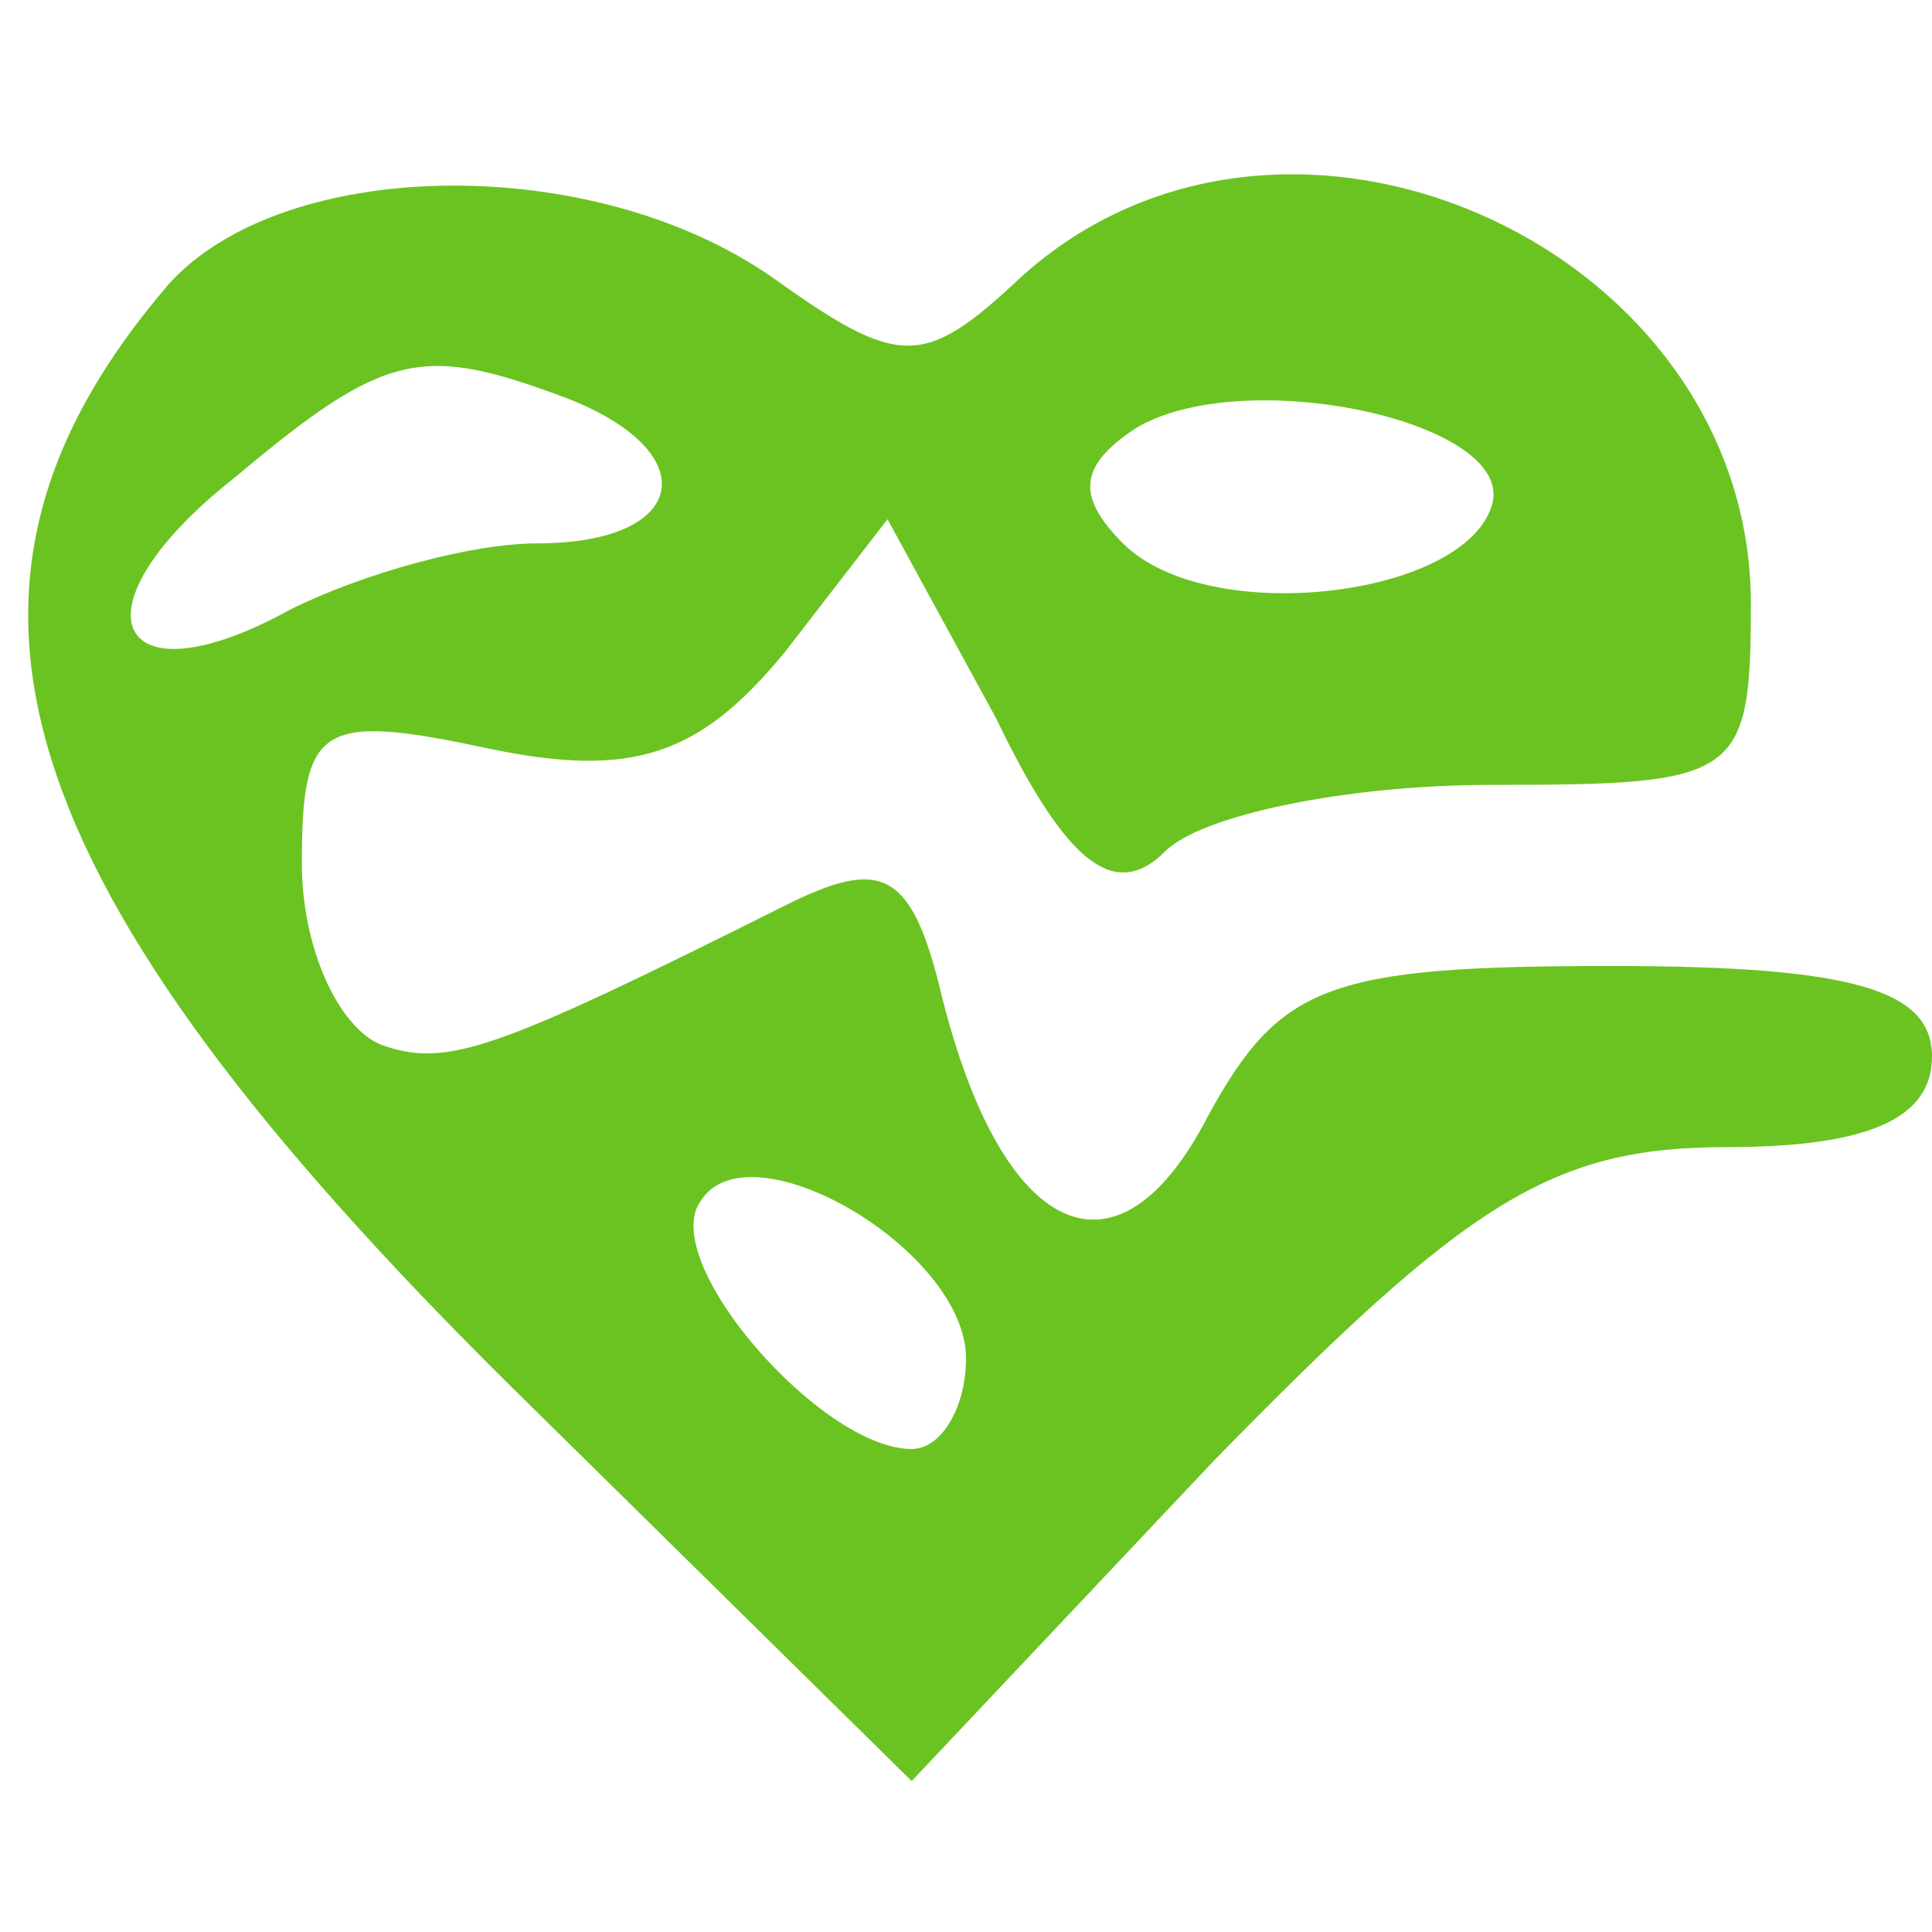 <?xml version="1.0" standalone="no"?>
<!DOCTYPE svg PUBLIC "-//W3C//DTD SVG 20010904//EN"
 "http://www.w3.org/TR/2001/REC-SVG-20010904/DTD/svg10.dtd">
<svg version="1.0" xmlns="http://www.w3.org/2000/svg"
 width="32pt" height="32pt" viewBox="0 0 32 32"
 preserveAspectRatio="xMidYMid meet">
<g transform="translate(0,32) scale(0.1,-0.1)"
fill="#6bc321" stroke="none">
<path d="M28 273 c-43 -50 -28 -99 57 -183 l66 -65 50 53 c42 43 56 52 85 52
24 0 34 5 34 15 0 11 -13 15 -53 15 -47 0 -55 -3 -67 -25 -15 -29 -34 -20 -44
20 -5 21 -10 23 -26 15 -48 -24 -56 -27 -67 -23 -7 3 -13 16 -13 30 0 23 3 25
31 19 24 -5 35 -1 49 16 l17 22 18 -33 c12 -25 20 -30 28 -22 6 6 30 11 54 11
41 0 43 1 43 30 0 59 -77 94 -121 54 -16 -15 -20 -15 -41 0 -30 21 -81 20
-100 -1z m66 -19 c23 -9 20 -24 -5 -24 -11 0 -29 -5 -41 -11 -29 -16 -37 0 -9
22 25 21 31 22 55 13z m153 -18 c-5 -15 -47 -20 -61 -6 -8 8 -7 13 2 19 18 11
64 1 59 -13z m-87 -141 c0 -8 -4 -15 -9 -15 -15 0 -42 31 -35 41 8 13 44 -8
44 -26z"/>
</g>
</svg>
